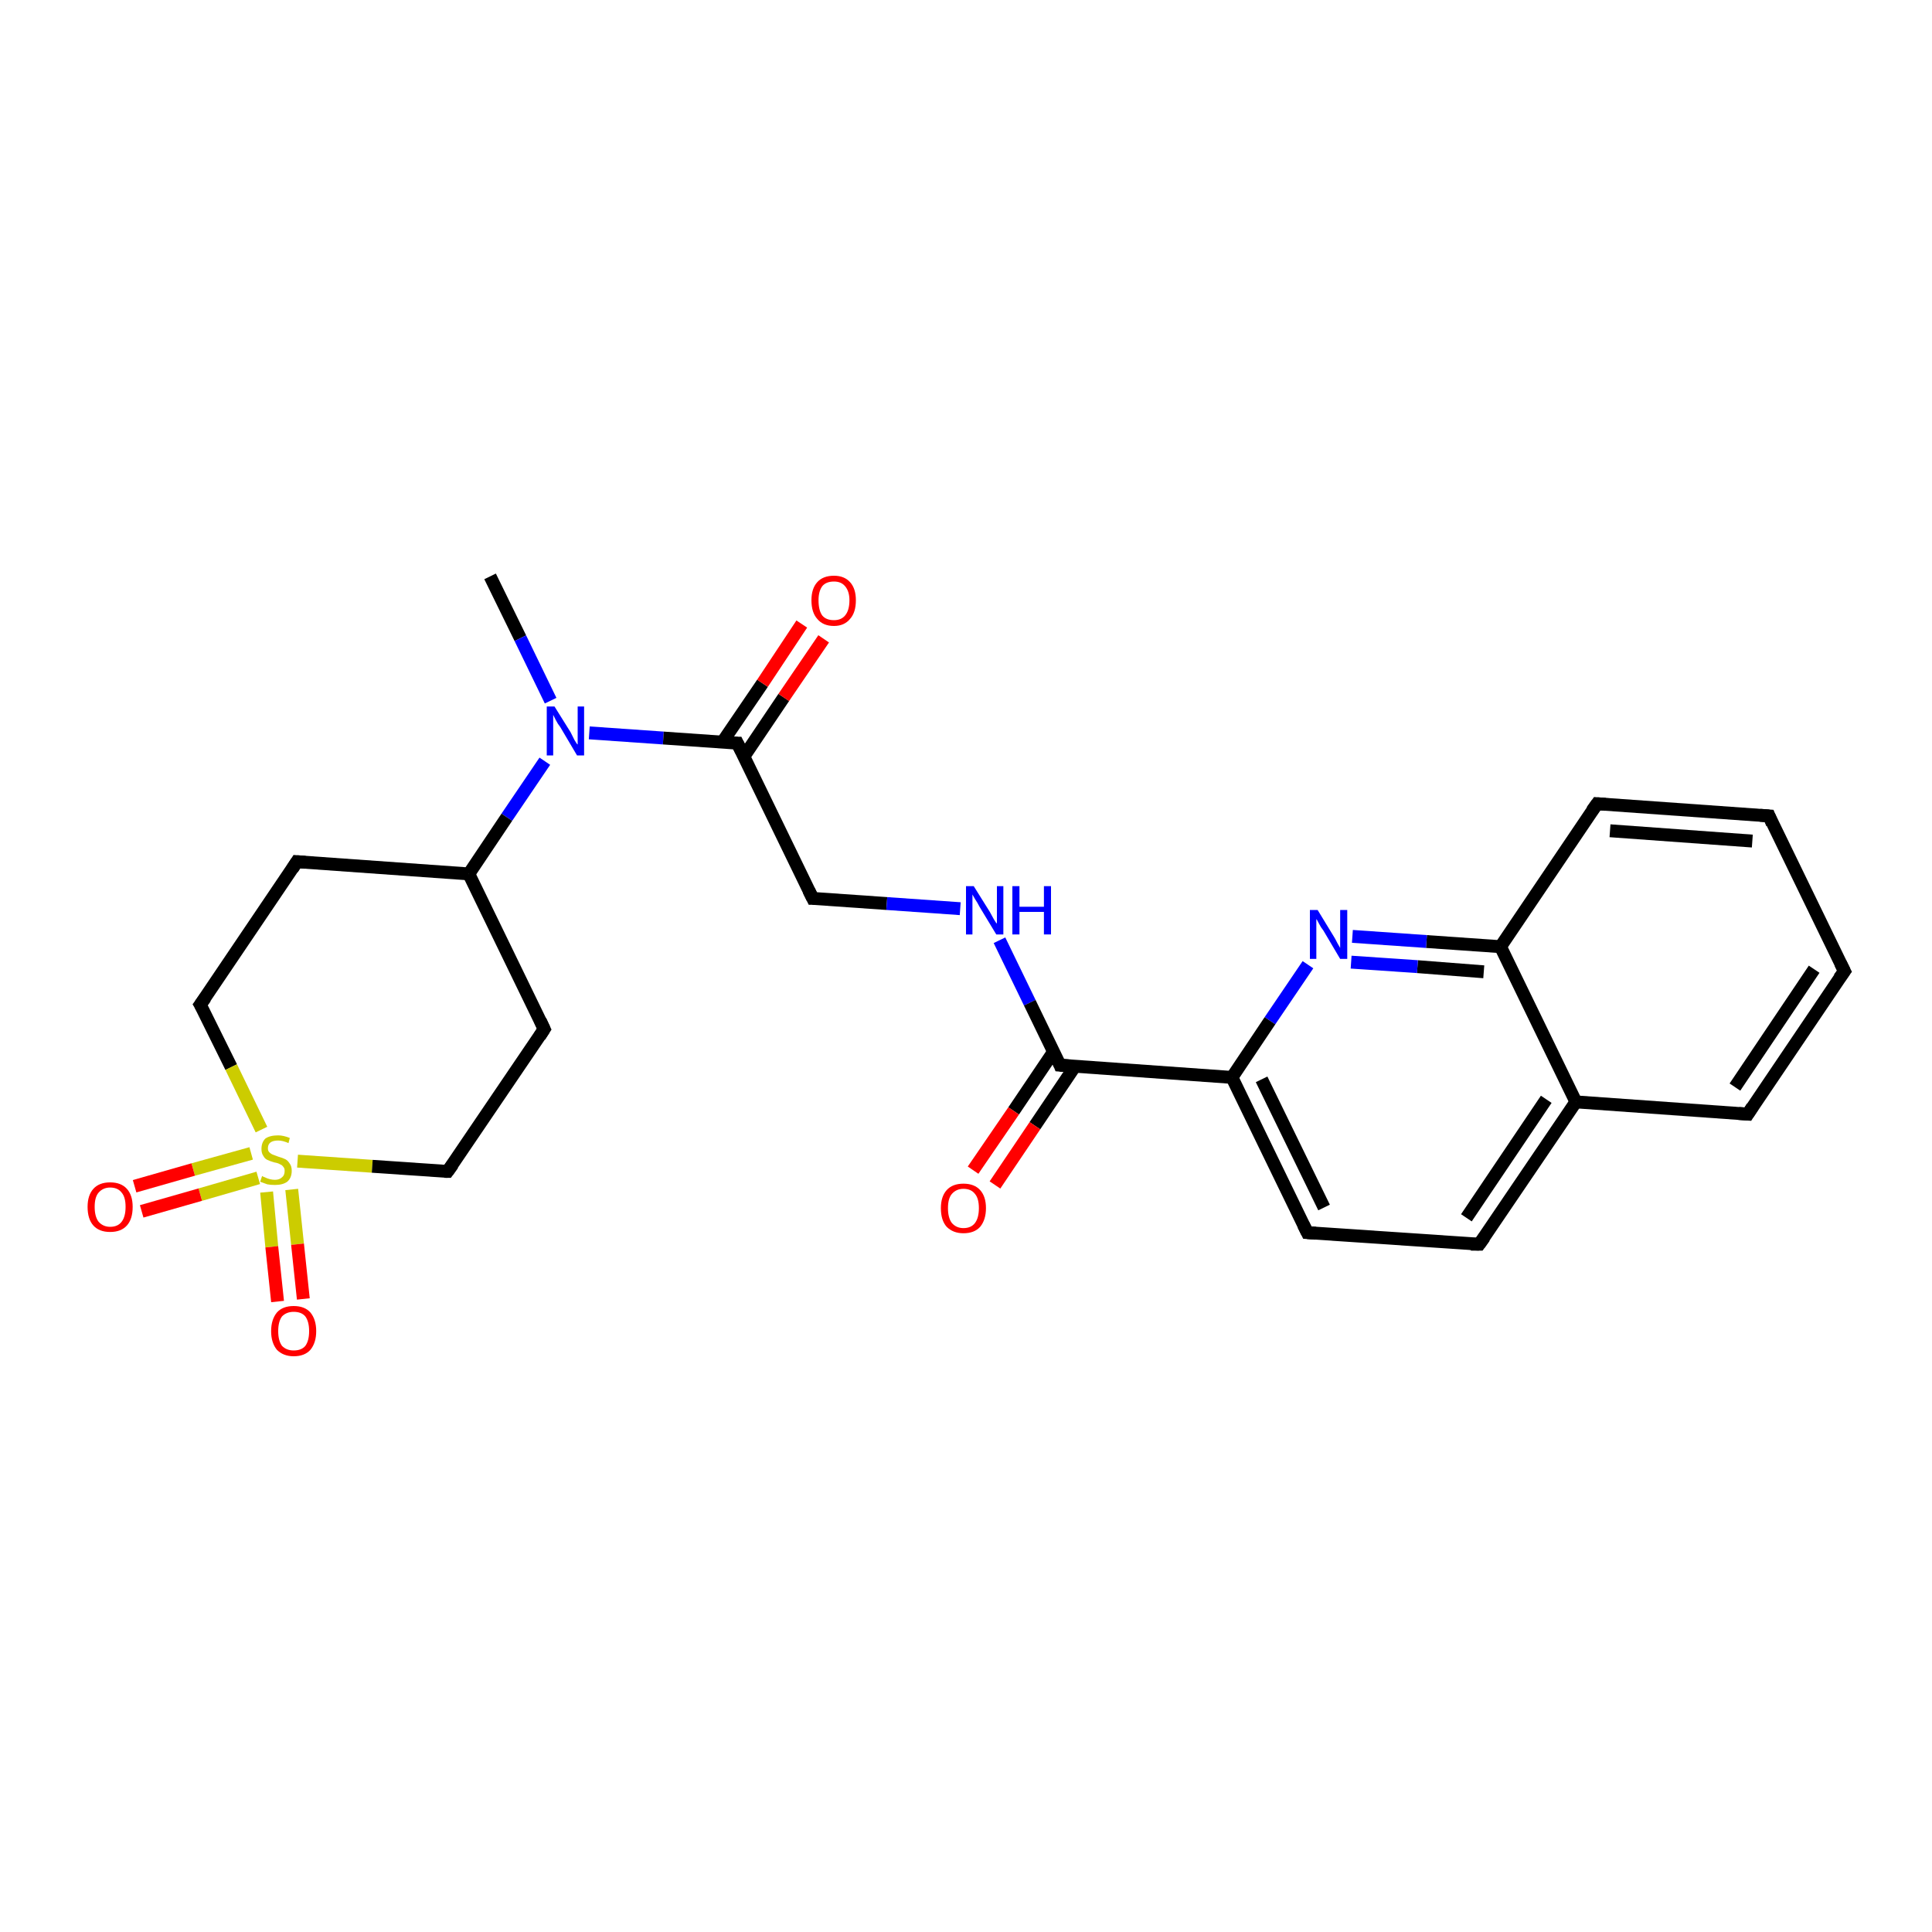<?xml version='1.0' encoding='iso-8859-1'?>
<svg version='1.1' baseProfile='full'
              xmlns='http://www.w3.org/2000/svg'
                      xmlns:rdkit='http://www.rdkit.org/xml'
                      xmlns:xlink='http://www.w3.org/1999/xlink'
                  xml:space='preserve'
width='300px' height='300px' viewBox='0 0 300 300'>
<!-- END OF HEADER -->
<rect style='opacity:1.0;fill:#FFFFFF;stroke:none' width='300.0' height='300.0' x='0.0' y='0.0'> </rect>
<path class='bond-0 atom-0 atom-1' d='M 76.1,89.5 L 80.8,99.1' style='fill:none;fill-rule:evenodd;stroke:#000000;stroke-width:2.0px;stroke-linecap:butt;stroke-linejoin:miter;stroke-opacity:1' />
<path class='bond-0 atom-0 atom-1' d='M 80.8,99.1 L 85.5,108.8' style='fill:none;fill-rule:evenodd;stroke:#0000FF;stroke-width:2.0px;stroke-linecap:butt;stroke-linejoin:miter;stroke-opacity:1' />
<path class='bond-1 atom-1 atom-2' d='M 91.5,113.8 L 103.0,114.6' style='fill:none;fill-rule:evenodd;stroke:#0000FF;stroke-width:2.0px;stroke-linecap:butt;stroke-linejoin:miter;stroke-opacity:1' />
<path class='bond-1 atom-1 atom-2' d='M 103.0,114.6 L 114.5,115.4' style='fill:none;fill-rule:evenodd;stroke:#000000;stroke-width:2.0px;stroke-linecap:butt;stroke-linejoin:miter;stroke-opacity:1' />
<path class='bond-2 atom-2 atom-3' d='M 115.5,117.5 L 121.7,108.3' style='fill:none;fill-rule:evenodd;stroke:#000000;stroke-width:2.0px;stroke-linecap:butt;stroke-linejoin:miter;stroke-opacity:1' />
<path class='bond-2 atom-2 atom-3' d='M 121.7,108.3 L 127.9,99.2' style='fill:none;fill-rule:evenodd;stroke:#FF0000;stroke-width:2.0px;stroke-linecap:butt;stroke-linejoin:miter;stroke-opacity:1' />
<path class='bond-2 atom-2 atom-3' d='M 112.2,115.2 L 118.4,106.1' style='fill:none;fill-rule:evenodd;stroke:#000000;stroke-width:2.0px;stroke-linecap:butt;stroke-linejoin:miter;stroke-opacity:1' />
<path class='bond-2 atom-2 atom-3' d='M 118.4,106.1 L 124.5,96.9' style='fill:none;fill-rule:evenodd;stroke:#FF0000;stroke-width:2.0px;stroke-linecap:butt;stroke-linejoin:miter;stroke-opacity:1' />
<path class='bond-3 atom-2 atom-4' d='M 114.5,115.4 L 126.2,139.5' style='fill:none;fill-rule:evenodd;stroke:#000000;stroke-width:2.0px;stroke-linecap:butt;stroke-linejoin:miter;stroke-opacity:1' />
<path class='bond-4 atom-4 atom-5' d='M 126.2,139.5 L 137.7,140.3' style='fill:none;fill-rule:evenodd;stroke:#000000;stroke-width:2.0px;stroke-linecap:butt;stroke-linejoin:miter;stroke-opacity:1' />
<path class='bond-4 atom-4 atom-5' d='M 137.7,140.3 L 149.1,141.1' style='fill:none;fill-rule:evenodd;stroke:#0000FF;stroke-width:2.0px;stroke-linecap:butt;stroke-linejoin:miter;stroke-opacity:1' />
<path class='bond-5 atom-5 atom-6' d='M 155.2,146.0 L 159.9,155.7' style='fill:none;fill-rule:evenodd;stroke:#0000FF;stroke-width:2.0px;stroke-linecap:butt;stroke-linejoin:miter;stroke-opacity:1' />
<path class='bond-5 atom-5 atom-6' d='M 159.9,155.7 L 164.6,165.4' style='fill:none;fill-rule:evenodd;stroke:#000000;stroke-width:2.0px;stroke-linecap:butt;stroke-linejoin:miter;stroke-opacity:1' />
<path class='bond-6 atom-6 atom-7' d='M 163.6,163.3 L 157.4,172.5' style='fill:none;fill-rule:evenodd;stroke:#000000;stroke-width:2.0px;stroke-linecap:butt;stroke-linejoin:miter;stroke-opacity:1' />
<path class='bond-6 atom-6 atom-7' d='M 157.4,172.5 L 151.1,181.7' style='fill:none;fill-rule:evenodd;stroke:#FF0000;stroke-width:2.0px;stroke-linecap:butt;stroke-linejoin:miter;stroke-opacity:1' />
<path class='bond-6 atom-6 atom-7' d='M 166.9,165.6 L 160.7,174.8' style='fill:none;fill-rule:evenodd;stroke:#000000;stroke-width:2.0px;stroke-linecap:butt;stroke-linejoin:miter;stroke-opacity:1' />
<path class='bond-6 atom-6 atom-7' d='M 160.7,174.8 L 154.5,184.0' style='fill:none;fill-rule:evenodd;stroke:#FF0000;stroke-width:2.0px;stroke-linecap:butt;stroke-linejoin:miter;stroke-opacity:1' />
<path class='bond-7 atom-6 atom-8' d='M 164.6,165.4 L 191.3,167.3' style='fill:none;fill-rule:evenodd;stroke:#000000;stroke-width:2.0px;stroke-linecap:butt;stroke-linejoin:miter;stroke-opacity:1' />
<path class='bond-8 atom-8 atom-9' d='M 191.3,167.3 L 203.0,191.4' style='fill:none;fill-rule:evenodd;stroke:#000000;stroke-width:2.0px;stroke-linecap:butt;stroke-linejoin:miter;stroke-opacity:1' />
<path class='bond-8 atom-8 atom-9' d='M 195.9,167.6 L 205.6,187.5' style='fill:none;fill-rule:evenodd;stroke:#000000;stroke-width:2.0px;stroke-linecap:butt;stroke-linejoin:miter;stroke-opacity:1' />
<path class='bond-9 atom-9 atom-10' d='M 203.0,191.4 L 229.7,193.2' style='fill:none;fill-rule:evenodd;stroke:#000000;stroke-width:2.0px;stroke-linecap:butt;stroke-linejoin:miter;stroke-opacity:1' />
<path class='bond-10 atom-10 atom-11' d='M 229.7,193.2 L 244.7,171.1' style='fill:none;fill-rule:evenodd;stroke:#000000;stroke-width:2.0px;stroke-linecap:butt;stroke-linejoin:miter;stroke-opacity:1' />
<path class='bond-10 atom-10 atom-11' d='M 227.7,189.1 L 240.1,170.7' style='fill:none;fill-rule:evenodd;stroke:#000000;stroke-width:2.0px;stroke-linecap:butt;stroke-linejoin:miter;stroke-opacity:1' />
<path class='bond-11 atom-11 atom-12' d='M 244.7,171.1 L 271.4,173.0' style='fill:none;fill-rule:evenodd;stroke:#000000;stroke-width:2.0px;stroke-linecap:butt;stroke-linejoin:miter;stroke-opacity:1' />
<path class='bond-12 atom-12 atom-13' d='M 271.4,173.0 L 286.4,150.8' style='fill:none;fill-rule:evenodd;stroke:#000000;stroke-width:2.0px;stroke-linecap:butt;stroke-linejoin:miter;stroke-opacity:1' />
<path class='bond-12 atom-12 atom-13' d='M 269.4,168.8 L 281.7,150.5' style='fill:none;fill-rule:evenodd;stroke:#000000;stroke-width:2.0px;stroke-linecap:butt;stroke-linejoin:miter;stroke-opacity:1' />
<path class='bond-13 atom-13 atom-14' d='M 286.4,150.8 L 274.7,126.7' style='fill:none;fill-rule:evenodd;stroke:#000000;stroke-width:2.0px;stroke-linecap:butt;stroke-linejoin:miter;stroke-opacity:1' />
<path class='bond-14 atom-14 atom-15' d='M 274.7,126.7 L 248.0,124.8' style='fill:none;fill-rule:evenodd;stroke:#000000;stroke-width:2.0px;stroke-linecap:butt;stroke-linejoin:miter;stroke-opacity:1' />
<path class='bond-14 atom-14 atom-15' d='M 272.1,130.6 L 250.0,129.0' style='fill:none;fill-rule:evenodd;stroke:#000000;stroke-width:2.0px;stroke-linecap:butt;stroke-linejoin:miter;stroke-opacity:1' />
<path class='bond-15 atom-15 atom-16' d='M 248.0,124.8 L 233.0,147.0' style='fill:none;fill-rule:evenodd;stroke:#000000;stroke-width:2.0px;stroke-linecap:butt;stroke-linejoin:miter;stroke-opacity:1' />
<path class='bond-16 atom-16 atom-17' d='M 233.0,147.0 L 221.5,146.2' style='fill:none;fill-rule:evenodd;stroke:#000000;stroke-width:2.0px;stroke-linecap:butt;stroke-linejoin:miter;stroke-opacity:1' />
<path class='bond-16 atom-16 atom-17' d='M 221.5,146.2 L 210.0,145.4' style='fill:none;fill-rule:evenodd;stroke:#0000FF;stroke-width:2.0px;stroke-linecap:butt;stroke-linejoin:miter;stroke-opacity:1' />
<path class='bond-16 atom-16 atom-17' d='M 230.4,150.9 L 220.1,150.1' style='fill:none;fill-rule:evenodd;stroke:#000000;stroke-width:2.0px;stroke-linecap:butt;stroke-linejoin:miter;stroke-opacity:1' />
<path class='bond-16 atom-16 atom-17' d='M 220.1,150.1 L 209.8,149.4' style='fill:none;fill-rule:evenodd;stroke:#0000FF;stroke-width:2.0px;stroke-linecap:butt;stroke-linejoin:miter;stroke-opacity:1' />
<path class='bond-17 atom-1 atom-18' d='M 84.6,118.2 L 78.7,126.9' style='fill:none;fill-rule:evenodd;stroke:#0000FF;stroke-width:2.0px;stroke-linecap:butt;stroke-linejoin:miter;stroke-opacity:1' />
<path class='bond-17 atom-1 atom-18' d='M 78.7,126.9 L 72.8,135.7' style='fill:none;fill-rule:evenodd;stroke:#000000;stroke-width:2.0px;stroke-linecap:butt;stroke-linejoin:miter;stroke-opacity:1' />
<path class='bond-18 atom-18 atom-19' d='M 72.8,135.7 L 46.1,133.8' style='fill:none;fill-rule:evenodd;stroke:#000000;stroke-width:2.0px;stroke-linecap:butt;stroke-linejoin:miter;stroke-opacity:1' />
<path class='bond-19 atom-19 atom-20' d='M 46.1,133.8 L 31.1,156.0' style='fill:none;fill-rule:evenodd;stroke:#000000;stroke-width:2.0px;stroke-linecap:butt;stroke-linejoin:miter;stroke-opacity:1' />
<path class='bond-20 atom-20 atom-21' d='M 31.1,156.0 L 35.9,165.7' style='fill:none;fill-rule:evenodd;stroke:#000000;stroke-width:2.0px;stroke-linecap:butt;stroke-linejoin:miter;stroke-opacity:1' />
<path class='bond-20 atom-20 atom-21' d='M 35.9,165.7 L 40.6,175.4' style='fill:none;fill-rule:evenodd;stroke:#CCCC00;stroke-width:2.0px;stroke-linecap:butt;stroke-linejoin:miter;stroke-opacity:1' />
<path class='bond-21 atom-21 atom-22' d='M 41.4,185.1 L 42.2,193.6' style='fill:none;fill-rule:evenodd;stroke:#CCCC00;stroke-width:2.0px;stroke-linecap:butt;stroke-linejoin:miter;stroke-opacity:1' />
<path class='bond-21 atom-21 atom-22' d='M 42.2,193.6 L 43.1,202.1' style='fill:none;fill-rule:evenodd;stroke:#FF0000;stroke-width:2.0px;stroke-linecap:butt;stroke-linejoin:miter;stroke-opacity:1' />
<path class='bond-21 atom-21 atom-22' d='M 45.3,184.7 L 46.2,193.2' style='fill:none;fill-rule:evenodd;stroke:#CCCC00;stroke-width:2.0px;stroke-linecap:butt;stroke-linejoin:miter;stroke-opacity:1' />
<path class='bond-21 atom-21 atom-22' d='M 46.2,193.2 L 47.1,201.7' style='fill:none;fill-rule:evenodd;stroke:#FF0000;stroke-width:2.0px;stroke-linecap:butt;stroke-linejoin:miter;stroke-opacity:1' />
<path class='bond-22 atom-21 atom-23' d='M 39.0,179.1 L 30.0,181.6' style='fill:none;fill-rule:evenodd;stroke:#CCCC00;stroke-width:2.0px;stroke-linecap:butt;stroke-linejoin:miter;stroke-opacity:1' />
<path class='bond-22 atom-21 atom-23' d='M 30.0,181.6 L 20.9,184.2' style='fill:none;fill-rule:evenodd;stroke:#FF0000;stroke-width:2.0px;stroke-linecap:butt;stroke-linejoin:miter;stroke-opacity:1' />
<path class='bond-22 atom-21 atom-23' d='M 40.1,182.9 L 31.1,185.5' style='fill:none;fill-rule:evenodd;stroke:#CCCC00;stroke-width:2.0px;stroke-linecap:butt;stroke-linejoin:miter;stroke-opacity:1' />
<path class='bond-22 atom-21 atom-23' d='M 31.1,185.5 L 22.0,188.1' style='fill:none;fill-rule:evenodd;stroke:#FF0000;stroke-width:2.0px;stroke-linecap:butt;stroke-linejoin:miter;stroke-opacity:1' />
<path class='bond-23 atom-21 atom-24' d='M 46.2,180.3 L 57.8,181.1' style='fill:none;fill-rule:evenodd;stroke:#CCCC00;stroke-width:2.0px;stroke-linecap:butt;stroke-linejoin:miter;stroke-opacity:1' />
<path class='bond-23 atom-21 atom-24' d='M 57.8,181.1 L 69.5,181.9' style='fill:none;fill-rule:evenodd;stroke:#000000;stroke-width:2.0px;stroke-linecap:butt;stroke-linejoin:miter;stroke-opacity:1' />
<path class='bond-24 atom-24 atom-25' d='M 69.5,181.9 L 84.5,159.8' style='fill:none;fill-rule:evenodd;stroke:#000000;stroke-width:2.0px;stroke-linecap:butt;stroke-linejoin:miter;stroke-opacity:1' />
<path class='bond-25 atom-17 atom-8' d='M 203.1,149.8 L 197.2,158.5' style='fill:none;fill-rule:evenodd;stroke:#0000FF;stroke-width:2.0px;stroke-linecap:butt;stroke-linejoin:miter;stroke-opacity:1' />
<path class='bond-25 atom-17 atom-8' d='M 197.2,158.5 L 191.3,167.3' style='fill:none;fill-rule:evenodd;stroke:#000000;stroke-width:2.0px;stroke-linecap:butt;stroke-linejoin:miter;stroke-opacity:1' />
<path class='bond-26 atom-25 atom-18' d='M 84.5,159.8 L 72.8,135.7' style='fill:none;fill-rule:evenodd;stroke:#000000;stroke-width:2.0px;stroke-linecap:butt;stroke-linejoin:miter;stroke-opacity:1' />
<path class='bond-27 atom-16 atom-11' d='M 233.0,147.0 L 244.7,171.1' style='fill:none;fill-rule:evenodd;stroke:#000000;stroke-width:2.0px;stroke-linecap:butt;stroke-linejoin:miter;stroke-opacity:1' />
<path d='M 113.9,115.4 L 114.5,115.4 L 115.1,116.6' style='fill:none;stroke:#000000;stroke-width:2.0px;stroke-linecap:butt;stroke-linejoin:miter;stroke-opacity:1;' />
<path d='M 125.6,138.3 L 126.2,139.5 L 126.8,139.5' style='fill:none;stroke:#000000;stroke-width:2.0px;stroke-linecap:butt;stroke-linejoin:miter;stroke-opacity:1;' />
<path d='M 164.4,164.9 L 164.6,165.4 L 165.9,165.5' style='fill:none;stroke:#000000;stroke-width:2.0px;stroke-linecap:butt;stroke-linejoin:miter;stroke-opacity:1;' />
<path d='M 202.4,190.2 L 203.0,191.4 L 204.3,191.5' style='fill:none;stroke:#000000;stroke-width:2.0px;stroke-linecap:butt;stroke-linejoin:miter;stroke-opacity:1;' />
<path d='M 228.4,193.2 L 229.7,193.2 L 230.5,192.1' style='fill:none;stroke:#000000;stroke-width:2.0px;stroke-linecap:butt;stroke-linejoin:miter;stroke-opacity:1;' />
<path d='M 270.0,172.9 L 271.4,173.0 L 272.1,171.9' style='fill:none;stroke:#000000;stroke-width:2.0px;stroke-linecap:butt;stroke-linejoin:miter;stroke-opacity:1;' />
<path d='M 285.6,151.9 L 286.4,150.8 L 285.8,149.6' style='fill:none;stroke:#000000;stroke-width:2.0px;stroke-linecap:butt;stroke-linejoin:miter;stroke-opacity:1;' />
<path d='M 275.2,127.9 L 274.7,126.7 L 273.3,126.6' style='fill:none;stroke:#000000;stroke-width:2.0px;stroke-linecap:butt;stroke-linejoin:miter;stroke-opacity:1;' />
<path d='M 249.3,124.9 L 248.0,124.8 L 247.2,125.9' style='fill:none;stroke:#000000;stroke-width:2.0px;stroke-linecap:butt;stroke-linejoin:miter;stroke-opacity:1;' />
<path d='M 47.4,133.9 L 46.1,133.8 L 45.4,134.9' style='fill:none;stroke:#000000;stroke-width:2.0px;stroke-linecap:butt;stroke-linejoin:miter;stroke-opacity:1;' />
<path d='M 31.9,154.9 L 31.1,156.0 L 31.4,156.5' style='fill:none;stroke:#000000;stroke-width:2.0px;stroke-linecap:butt;stroke-linejoin:miter;stroke-opacity:1;' />
<path d='M 69.0,181.9 L 69.5,181.9 L 70.3,180.8' style='fill:none;stroke:#000000;stroke-width:2.0px;stroke-linecap:butt;stroke-linejoin:miter;stroke-opacity:1;' />
<path d='M 83.8,160.9 L 84.5,159.8 L 83.9,158.5' style='fill:none;stroke:#000000;stroke-width:2.0px;stroke-linecap:butt;stroke-linejoin:miter;stroke-opacity:1;' />
<path class='atom-1' d='M 86.1 109.7
L 88.6 113.7
Q 88.8 114.1, 89.2 114.9
Q 89.6 115.6, 89.7 115.6
L 89.7 109.7
L 90.7 109.7
L 90.7 117.3
L 89.6 117.3
L 87.0 112.9
Q 86.6 112.4, 86.3 111.8
Q 86.0 111.2, 85.9 111.0
L 85.9 117.3
L 84.9 117.3
L 84.9 109.7
L 86.1 109.7
' fill='#0000FF'/>
<path class='atom-3' d='M 126.0 93.2
Q 126.0 91.4, 126.9 90.4
Q 127.8 89.4, 129.5 89.4
Q 131.1 89.4, 132.0 90.4
Q 132.9 91.4, 132.9 93.2
Q 132.9 95.1, 132.0 96.1
Q 131.1 97.2, 129.5 97.2
Q 127.8 97.2, 126.9 96.1
Q 126.0 95.1, 126.0 93.2
M 129.5 96.3
Q 130.6 96.3, 131.2 95.6
Q 131.9 94.8, 131.9 93.2
Q 131.9 91.8, 131.2 91.0
Q 130.6 90.3, 129.5 90.3
Q 128.3 90.3, 127.7 91.0
Q 127.1 91.8, 127.1 93.2
Q 127.1 94.8, 127.7 95.6
Q 128.3 96.3, 129.5 96.3
' fill='#FF0000'/>
<path class='atom-5' d='M 151.2 137.6
L 153.7 141.6
Q 153.9 142.0, 154.3 142.7
Q 154.7 143.4, 154.8 143.4
L 154.8 137.6
L 155.8 137.6
L 155.8 145.1
L 154.7 145.1
L 152.1 140.8
Q 151.8 140.2, 151.4 139.6
Q 151.1 139.1, 151.0 138.9
L 151.0 145.1
L 150.0 145.1
L 150.0 137.6
L 151.2 137.6
' fill='#0000FF'/>
<path class='atom-5' d='M 157.2 137.6
L 158.3 137.6
L 158.3 140.8
L 162.1 140.8
L 162.1 137.6
L 163.2 137.6
L 163.2 145.1
L 162.1 145.1
L 162.1 141.6
L 158.3 141.6
L 158.3 145.1
L 157.2 145.1
L 157.2 137.6
' fill='#0000FF'/>
<path class='atom-7' d='M 146.1 187.6
Q 146.1 185.8, 147.0 184.8
Q 147.9 183.8, 149.6 183.8
Q 151.3 183.8, 152.2 184.8
Q 153.1 185.8, 153.1 187.6
Q 153.1 189.4, 152.2 190.5
Q 151.3 191.5, 149.6 191.5
Q 148.0 191.5, 147.0 190.5
Q 146.1 189.5, 146.1 187.6
M 149.6 190.7
Q 150.8 190.7, 151.4 189.9
Q 152.0 189.1, 152.0 187.6
Q 152.0 186.1, 151.4 185.4
Q 150.8 184.6, 149.6 184.6
Q 148.5 184.6, 147.8 185.4
Q 147.2 186.1, 147.2 187.6
Q 147.2 189.1, 147.8 189.9
Q 148.5 190.7, 149.6 190.7
' fill='#FF0000'/>
<path class='atom-17' d='M 204.6 141.3
L 207.1 145.4
Q 207.3 145.7, 207.7 146.5
Q 208.1 147.2, 208.1 147.2
L 208.1 141.3
L 209.2 141.3
L 209.2 148.9
L 208.1 148.9
L 205.5 144.5
Q 205.1 144.0, 204.8 143.4
Q 204.5 142.8, 204.4 142.7
L 204.4 148.9
L 203.4 148.9
L 203.4 141.3
L 204.6 141.3
' fill='#0000FF'/>
<path class='atom-21' d='M 40.7 182.6
Q 40.8 182.7, 41.1 182.8
Q 41.5 183.0, 41.9 183.1
Q 42.3 183.2, 42.7 183.2
Q 43.4 183.2, 43.8 182.8
Q 44.2 182.5, 44.2 181.8
Q 44.2 181.4, 44.0 181.2
Q 43.8 180.9, 43.5 180.8
Q 43.2 180.6, 42.6 180.5
Q 41.9 180.3, 41.5 180.1
Q 41.1 179.9, 40.9 179.5
Q 40.6 179.1, 40.6 178.4
Q 40.6 177.4, 41.2 176.8
Q 41.9 176.3, 43.2 176.3
Q 44.0 176.3, 45.0 176.7
L 44.8 177.5
Q 43.9 177.1, 43.2 177.1
Q 42.4 177.1, 42.0 177.4
Q 41.6 177.7, 41.6 178.3
Q 41.6 178.7, 41.8 178.9
Q 42.1 179.2, 42.4 179.3
Q 42.7 179.4, 43.2 179.6
Q 43.9 179.8, 44.3 180.0
Q 44.7 180.2, 45.0 180.7
Q 45.3 181.1, 45.3 181.8
Q 45.3 182.9, 44.6 183.5
Q 43.9 184.0, 42.7 184.0
Q 42.0 184.0, 41.5 183.9
Q 41.0 183.7, 40.4 183.5
L 40.7 182.6
' fill='#CCCC00'/>
<path class='atom-22' d='M 42.1 206.7
Q 42.1 204.9, 43.0 203.8
Q 43.9 202.8, 45.6 202.8
Q 47.3 202.8, 48.2 203.8
Q 49.1 204.9, 49.1 206.7
Q 49.1 208.5, 48.2 209.6
Q 47.3 210.6, 45.6 210.6
Q 44.0 210.6, 43.0 209.6
Q 42.1 208.5, 42.1 206.7
M 45.6 209.7
Q 46.8 209.7, 47.4 209.0
Q 48.0 208.2, 48.0 206.7
Q 48.0 205.2, 47.4 204.4
Q 46.8 203.7, 45.6 203.7
Q 44.5 203.7, 43.8 204.4
Q 43.2 205.2, 43.2 206.7
Q 43.2 208.2, 43.8 209.0
Q 44.5 209.7, 45.6 209.7
' fill='#FF0000'/>
<path class='atom-23' d='M 13.6 187.4
Q 13.6 185.6, 14.5 184.6
Q 15.4 183.6, 17.1 183.6
Q 18.8 183.6, 19.7 184.6
Q 20.6 185.6, 20.6 187.4
Q 20.6 189.3, 19.7 190.3
Q 18.8 191.3, 17.1 191.3
Q 15.4 191.3, 14.5 190.3
Q 13.6 189.3, 13.6 187.4
M 17.1 190.5
Q 18.3 190.5, 18.9 189.7
Q 19.5 188.9, 19.5 187.4
Q 19.5 185.9, 18.9 185.2
Q 18.3 184.4, 17.1 184.4
Q 16.0 184.4, 15.3 185.2
Q 14.7 185.9, 14.7 187.4
Q 14.7 188.9, 15.3 189.7
Q 16.0 190.5, 17.1 190.5
' fill='#FF0000'/>
</svg>
